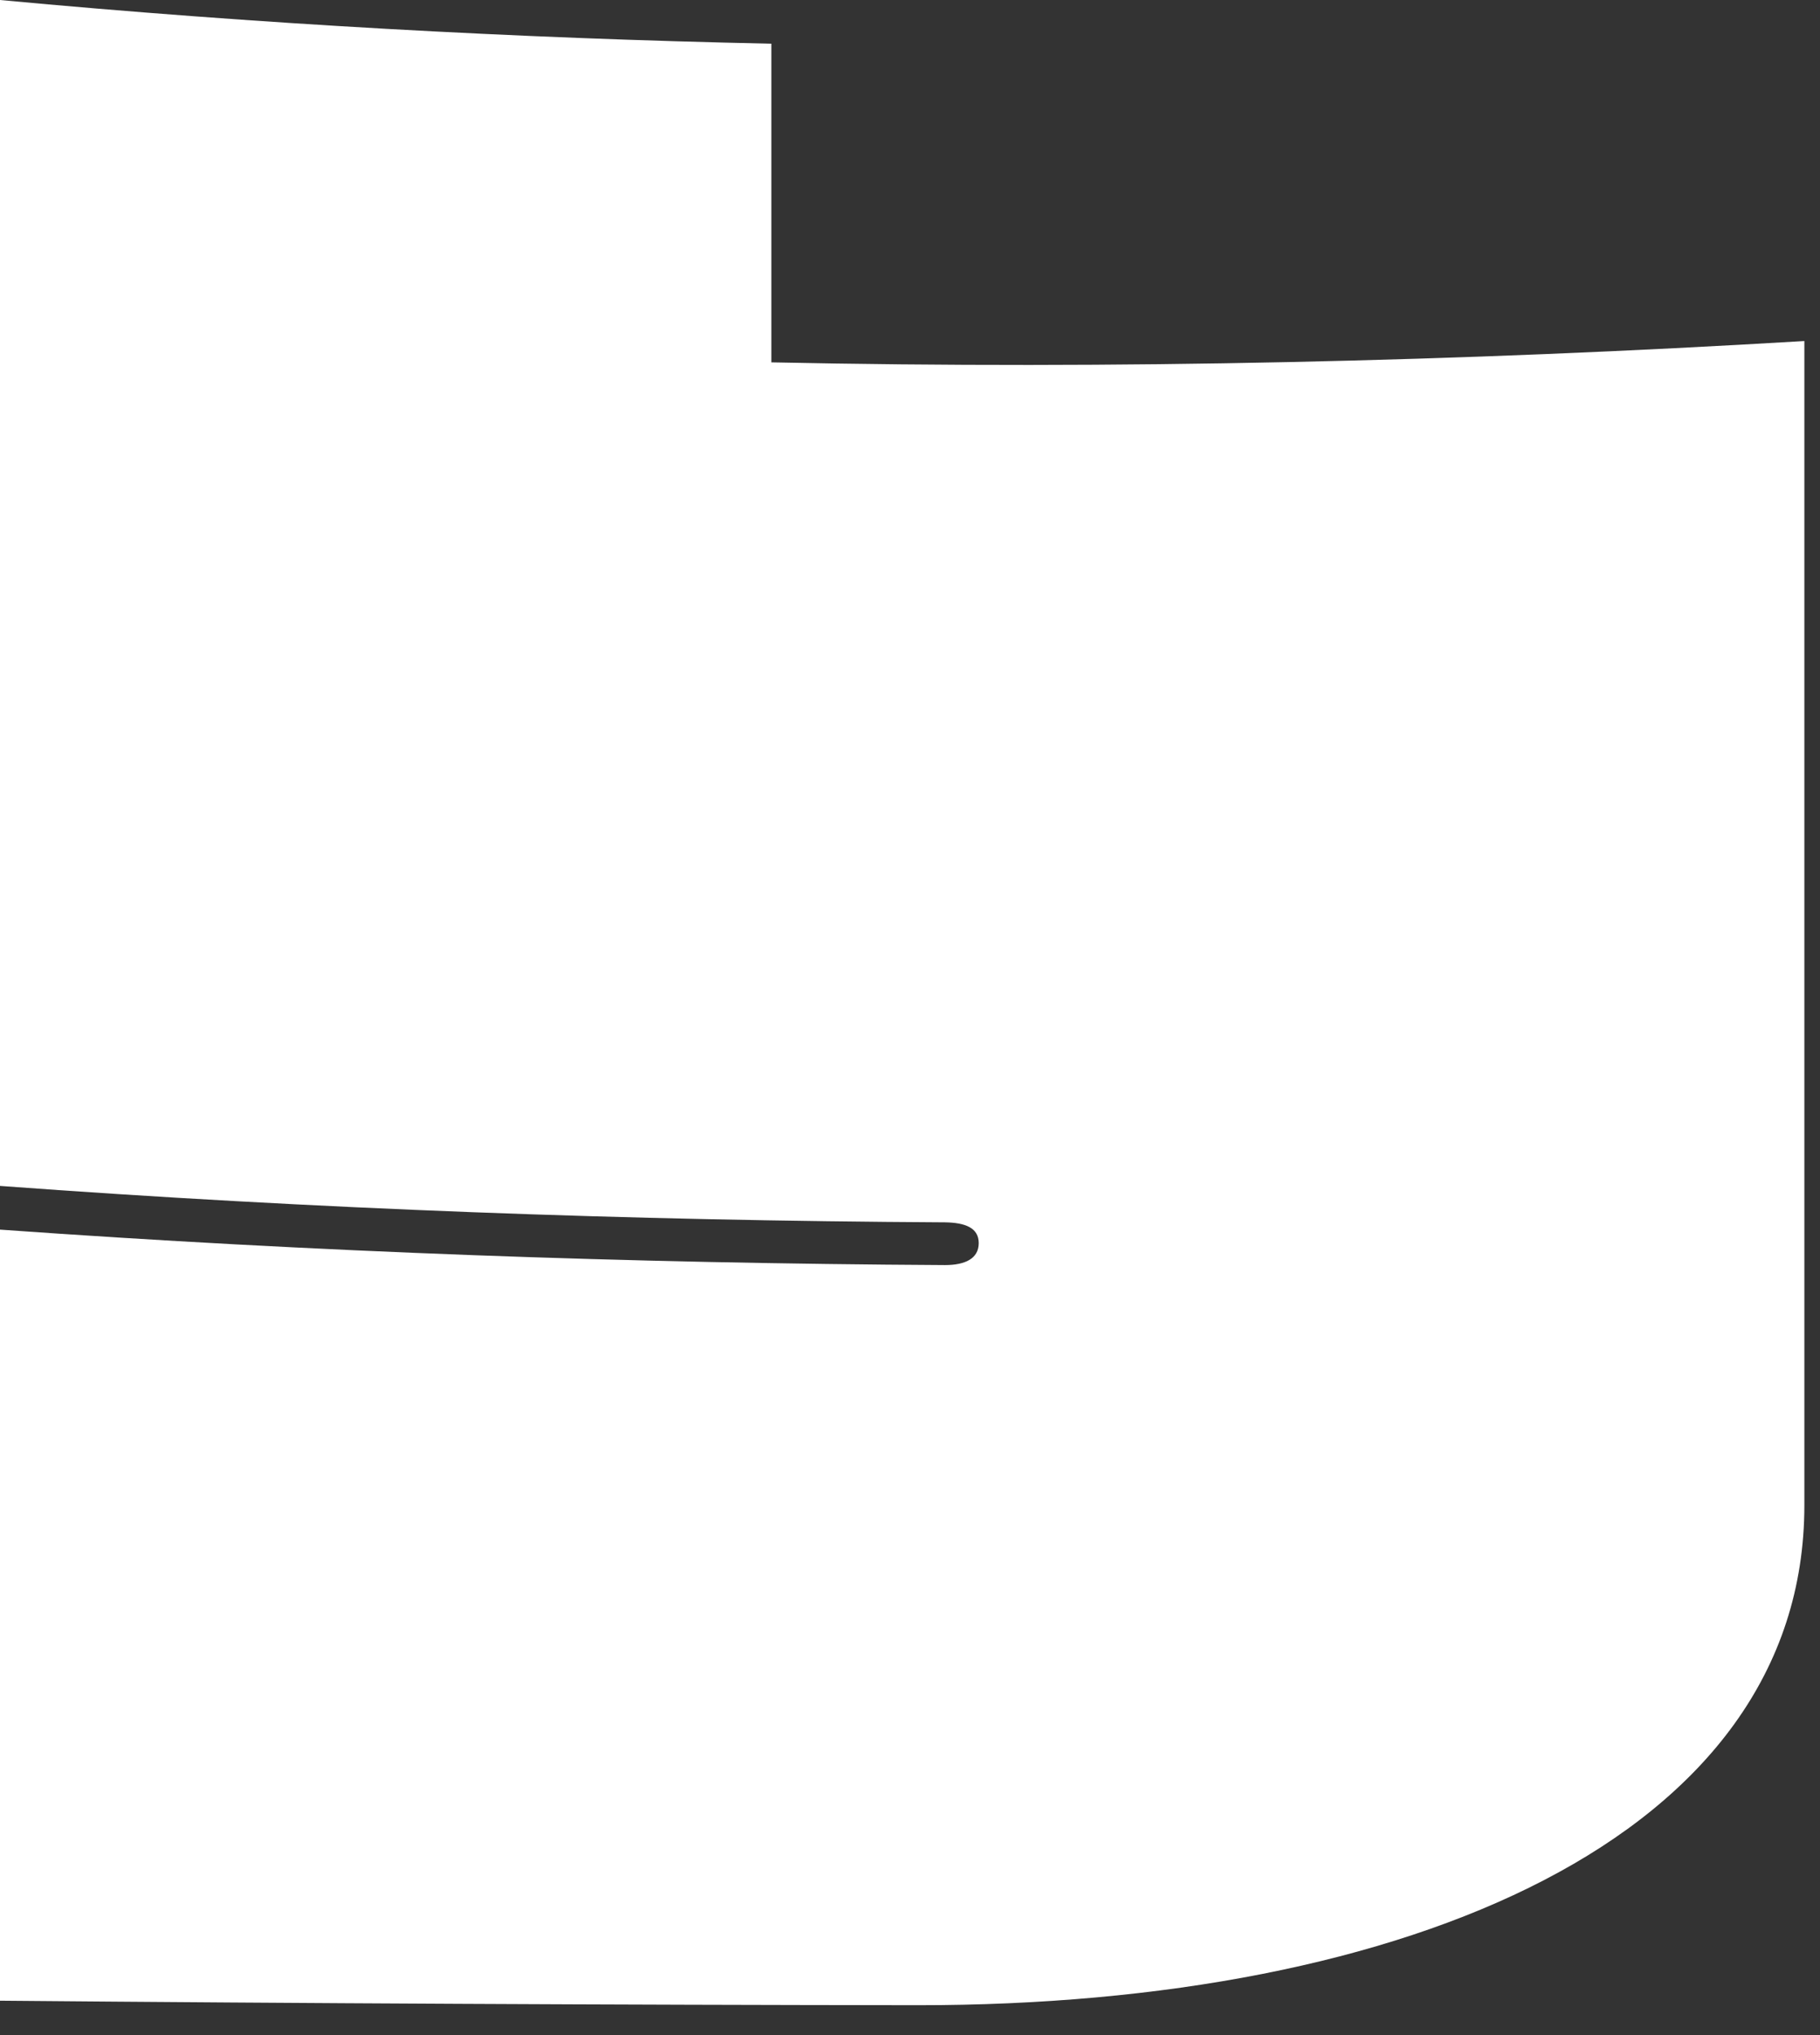 <?xml version="1.0" encoding="utf-8"?>
<svg xmlns="http://www.w3.org/2000/svg" fill="none" height="100%" overflow="visible" preserveAspectRatio="none" style="display: block;" viewBox="0 0 17 19" width="100%">
<rect x="0" y="0" width="17" height="19" fill="#333333" stroke="none"/>
<path d="M0 11.48C2.941 11.69 5.885 11.795 8.827 11.811C9.016 11.811 9.142 11.75 9.142 11.606C9.142 11.463 9.016 11.415 8.827 11.412C5.885 11.396 2.941 11.289 0 11.072C0 7.946 0 4.255 0 0C2.401 0.224 4.802 0.357 7.205 0.408C7.205 1.435 7.205 2.426 7.205 3.383C10.421 3.45 13.637 3.376 16.854 3.184V14.053C16.854 17.163 13.126 18.723 8.574 18.721C5.716 18.718 2.858 18.704 0 18.679C0 16.78 0 14.38 0 11.477V11.48Z" fill="white" id="Vector"/>
</svg>